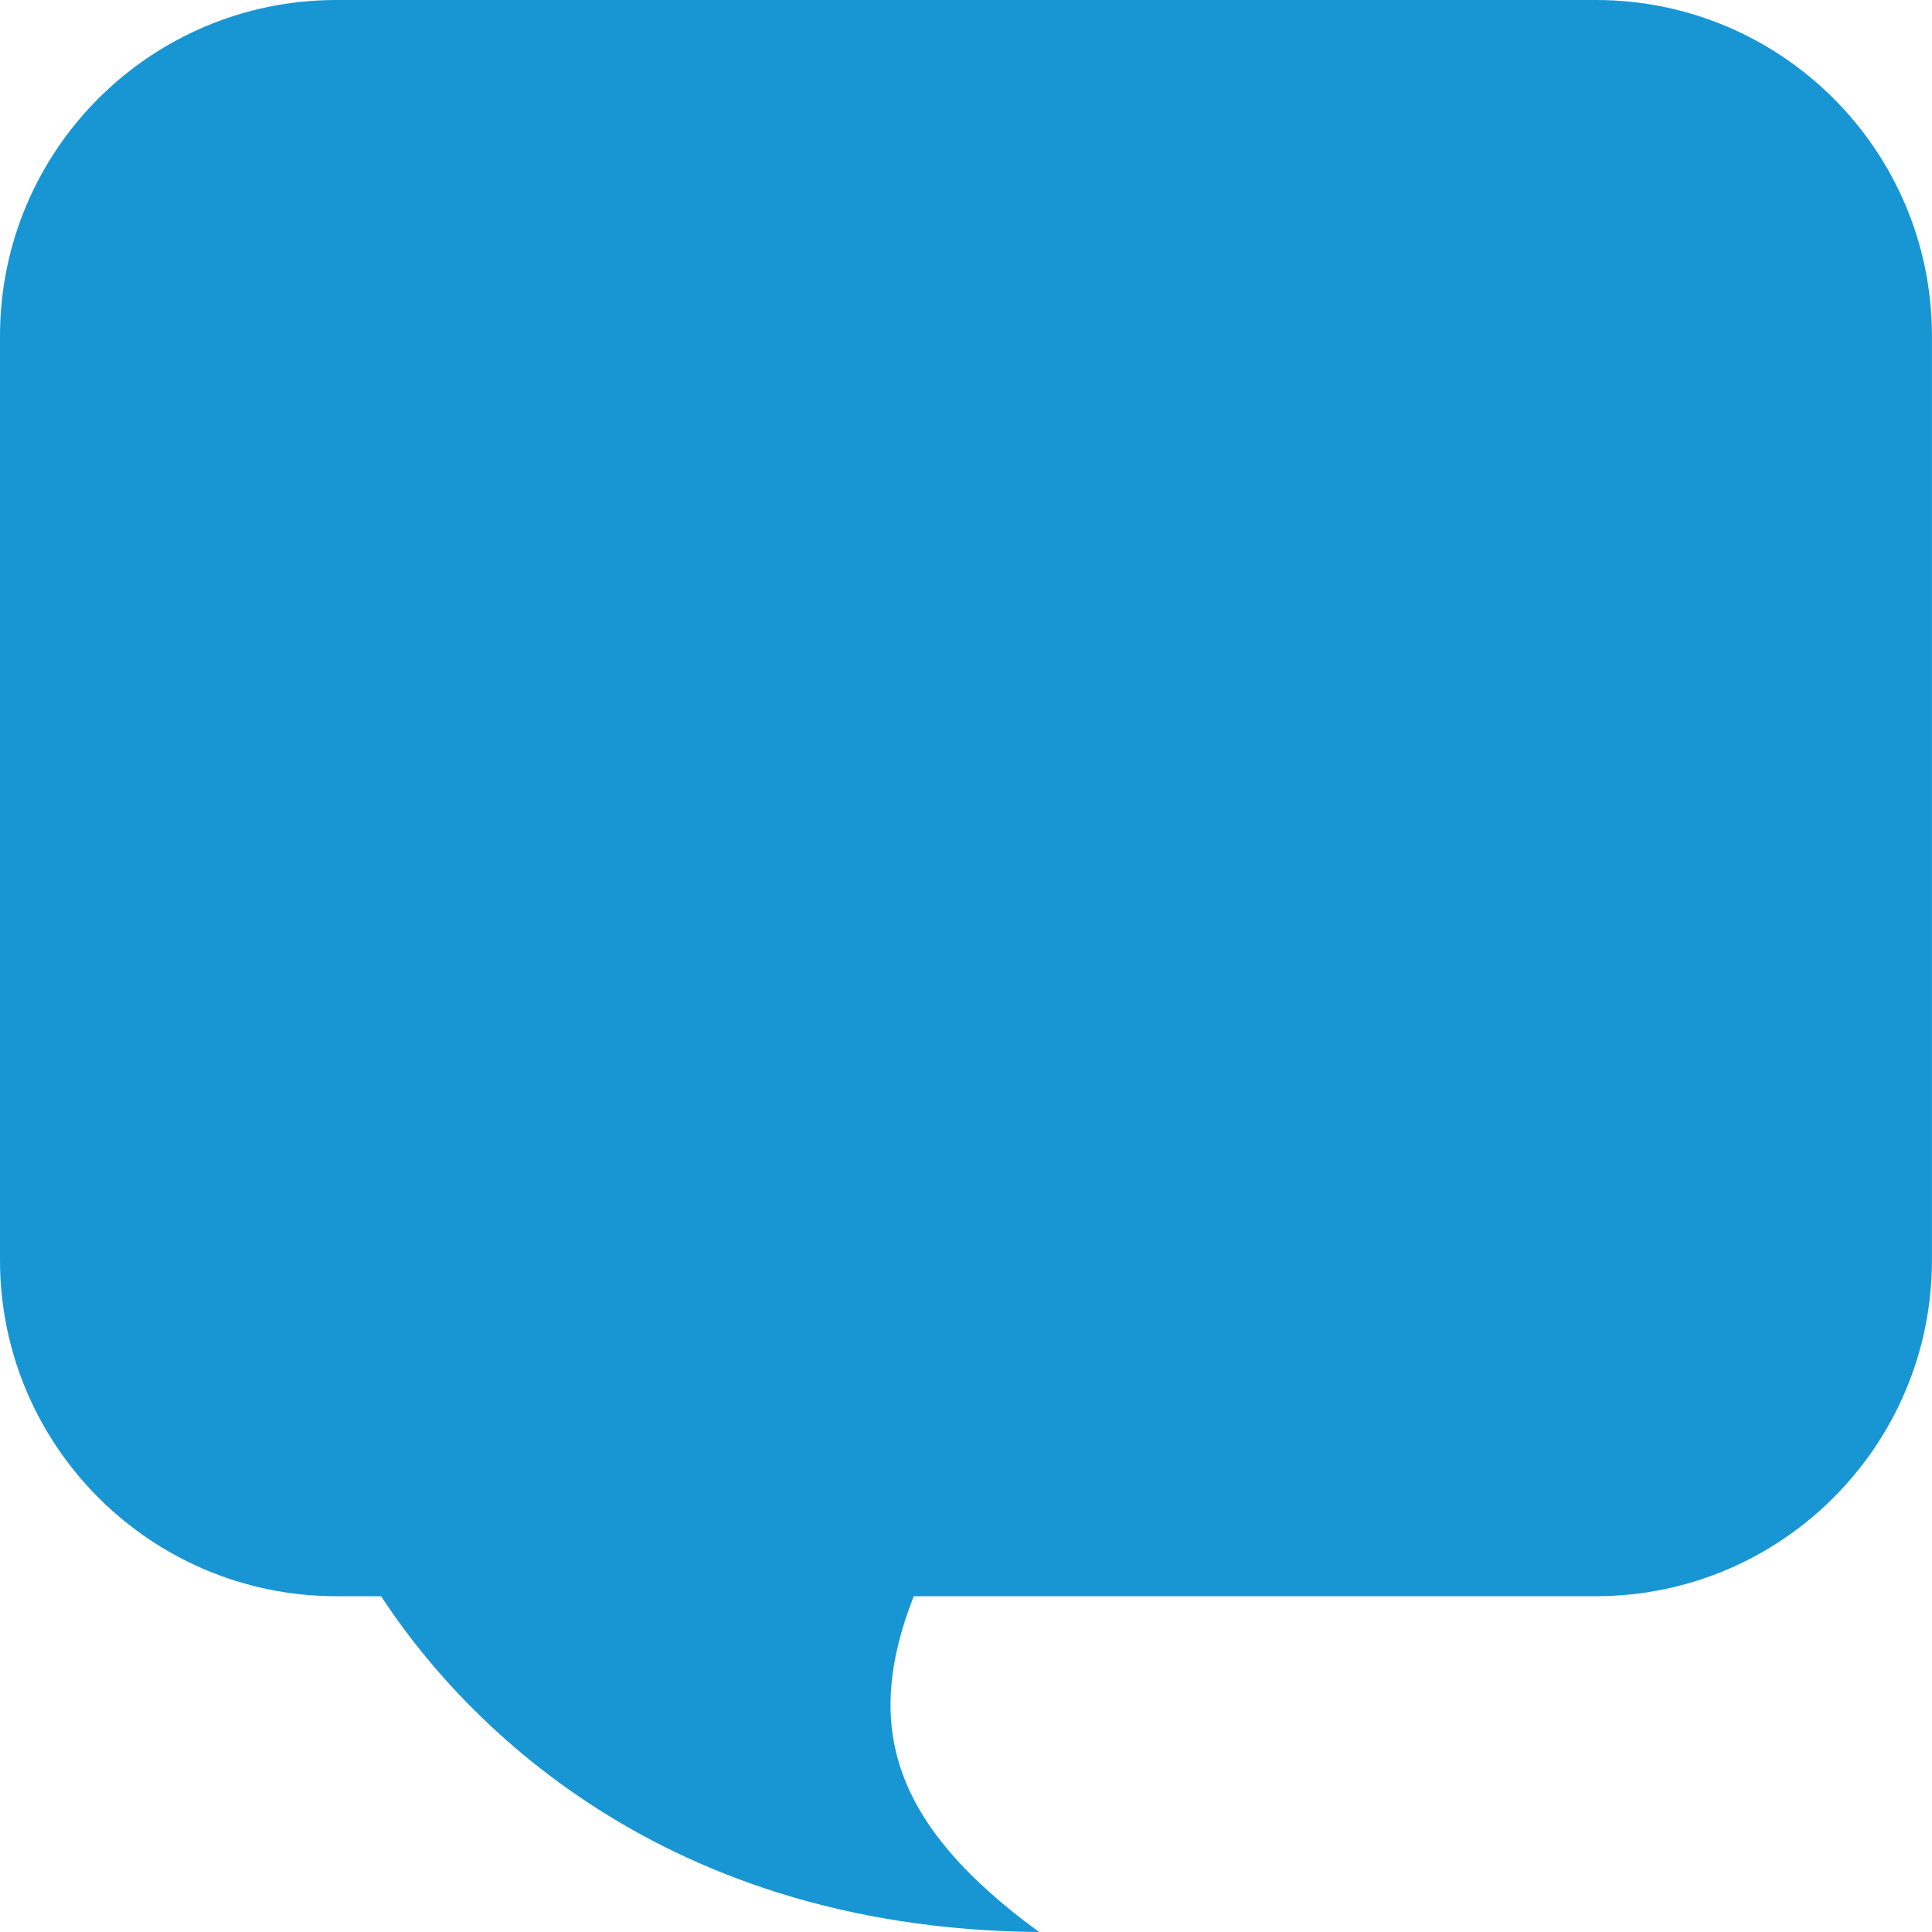 <?xml version="1.0" encoding="UTF-8"?><svg id="a" xmlns="http://www.w3.org/2000/svg" viewBox="0 0 500 500"><defs><style>.b{fill:#1896d4;}</style></defs><path class="b" d="M87.05,0h325.94c48.02,0,87,38.9,87,86.97v239.13c0,48-38.98,87-87,87h-176.51c-13.24,33.73-5.54,59.18,32.44,86.9-102.11-.77-152.49-59.57-170.29-86.9h-11.58c-48.09,0-87.05-39-87.05-87V86.97C0,38.9,38.97,0,87.05,0Z"/></svg>